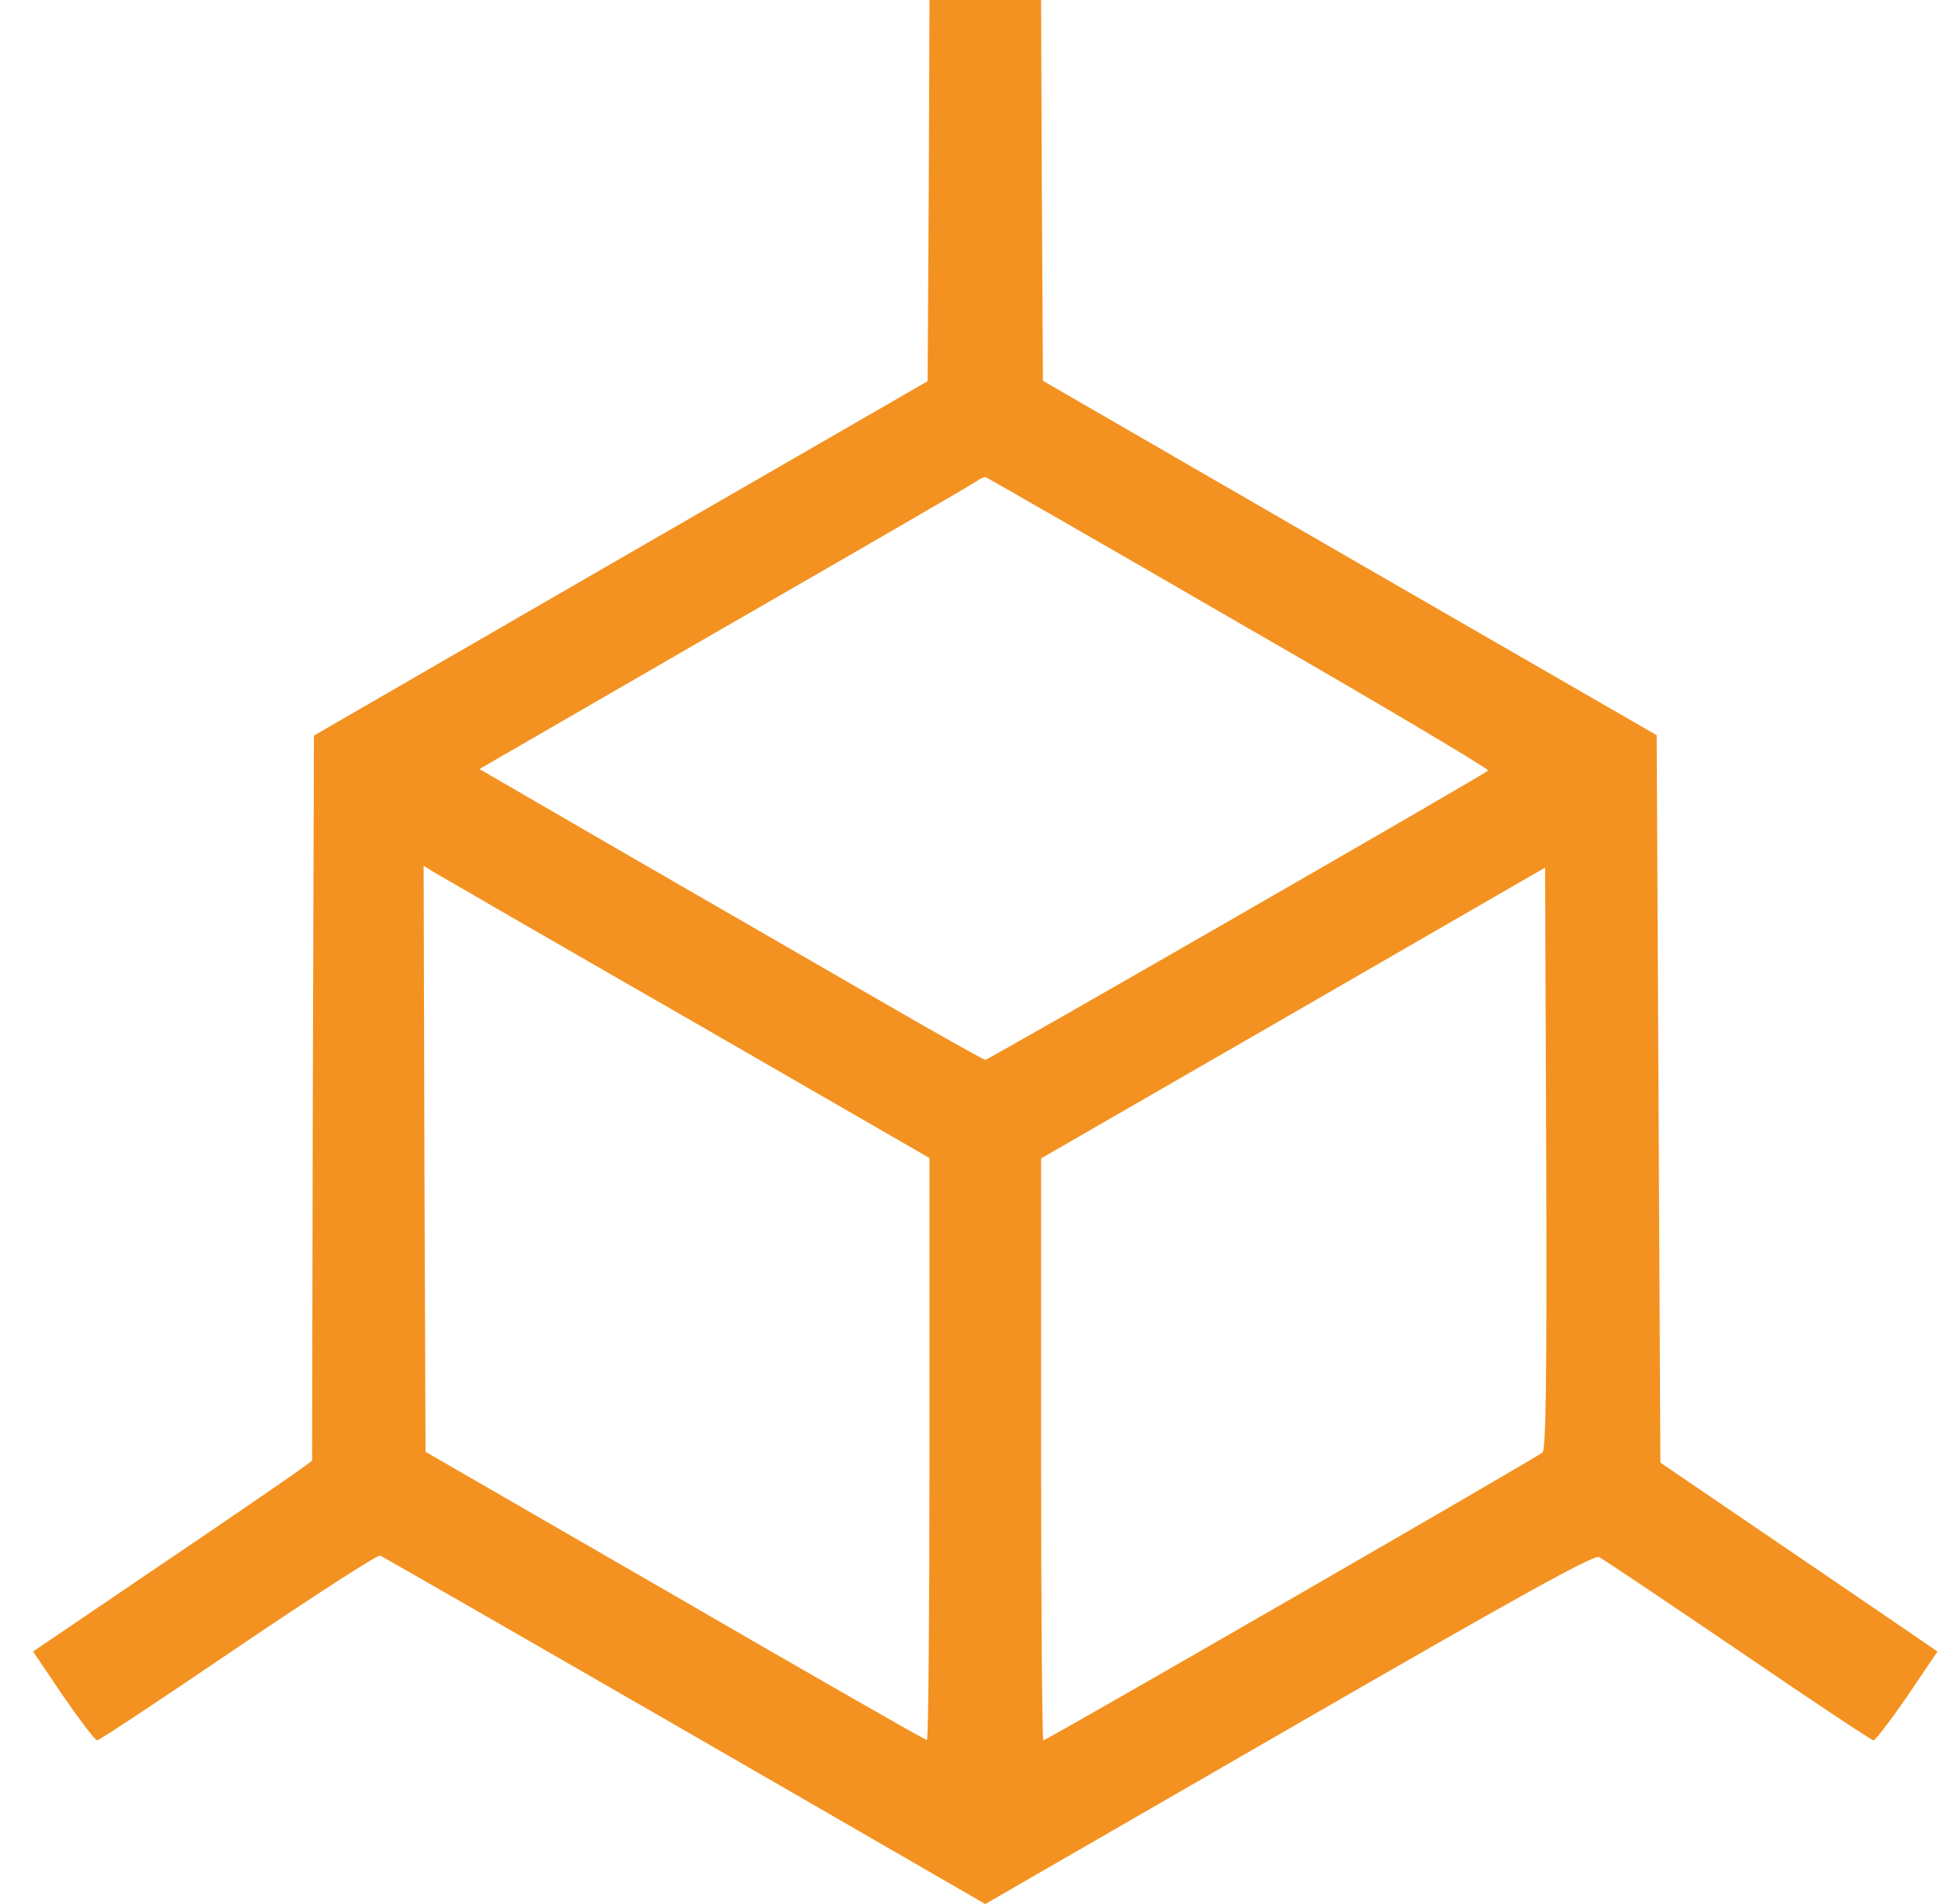 <?xml version="1.0" encoding="UTF-8"?> <svg xmlns="http://www.w3.org/2000/svg" width="41" height="40" viewBox="0 0 41 40" fill="none"><g clip-path="url(#clip0_9117_676)"><path d="M19.508 4L19.484 8.008L13.039 11.727L6.594 15.453L6.57 23.07L6.555 30.688L6.18 30.961C5.977 31.102 4.664 32.008 3.25 32.961L0.695 34.695L1.328 35.633C1.68 36.141 2 36.562 2.039 36.562C2.086 36.562 3.414 35.68 5 34.602C6.594 33.523 7.938 32.656 7.984 32.68C8.039 32.703 10.922 34.359 14.391 36.359L20.695 40L27.07 36.32C31.898 33.531 33.484 32.656 33.586 32.711C33.656 32.742 34.969 33.625 36.5 34.664C38.031 35.711 39.312 36.562 39.352 36.562C39.391 36.562 39.711 36.141 40.062 35.633L40.695 34.695L39.508 33.883C38.852 33.438 37.539 32.539 36.594 31.898L34.875 30.727L34.836 23.086L34.797 15.445L28.352 11.727L21.906 8L21.883 4L21.867 0H20.695H19.523L19.508 4ZM26.023 13.086C28.93 14.758 31.281 16.156 31.258 16.188C31.172 16.273 20.758 22.266 20.695 22.266C20.664 22.266 19.672 21.711 18.5 21.031C17.32 20.352 14.945 18.977 13.211 17.977L10.07 16.156L15.203 13.188C18.031 11.562 20.414 10.18 20.5 10.117C20.586 10.055 20.68 10.016 20.703 10.023C20.727 10.031 23.125 11.406 26.023 13.086ZM14.391 21.367L19.523 24.328V30.445C19.523 33.812 19.5 36.562 19.469 36.555C19.43 36.555 17.055 35.195 14.172 33.523L8.938 30.5L8.914 24.344L8.898 18.188L9.07 18.297C9.172 18.359 11.562 19.742 14.391 21.367ZM32.398 30.516C32.281 30.617 21.984 36.562 21.914 36.562C21.891 36.562 21.867 33.812 21.867 30.445V24.336L27.164 21.281L32.453 18.227L32.477 24.32C32.492 29.141 32.469 30.445 32.398 30.516Z" fill="#F39221"></path></g><defs><clipPath id="clip0_9117_676"><rect width="40" height="40" fill="white" transform="translate(0.695)"></rect></clipPath></defs></svg> 